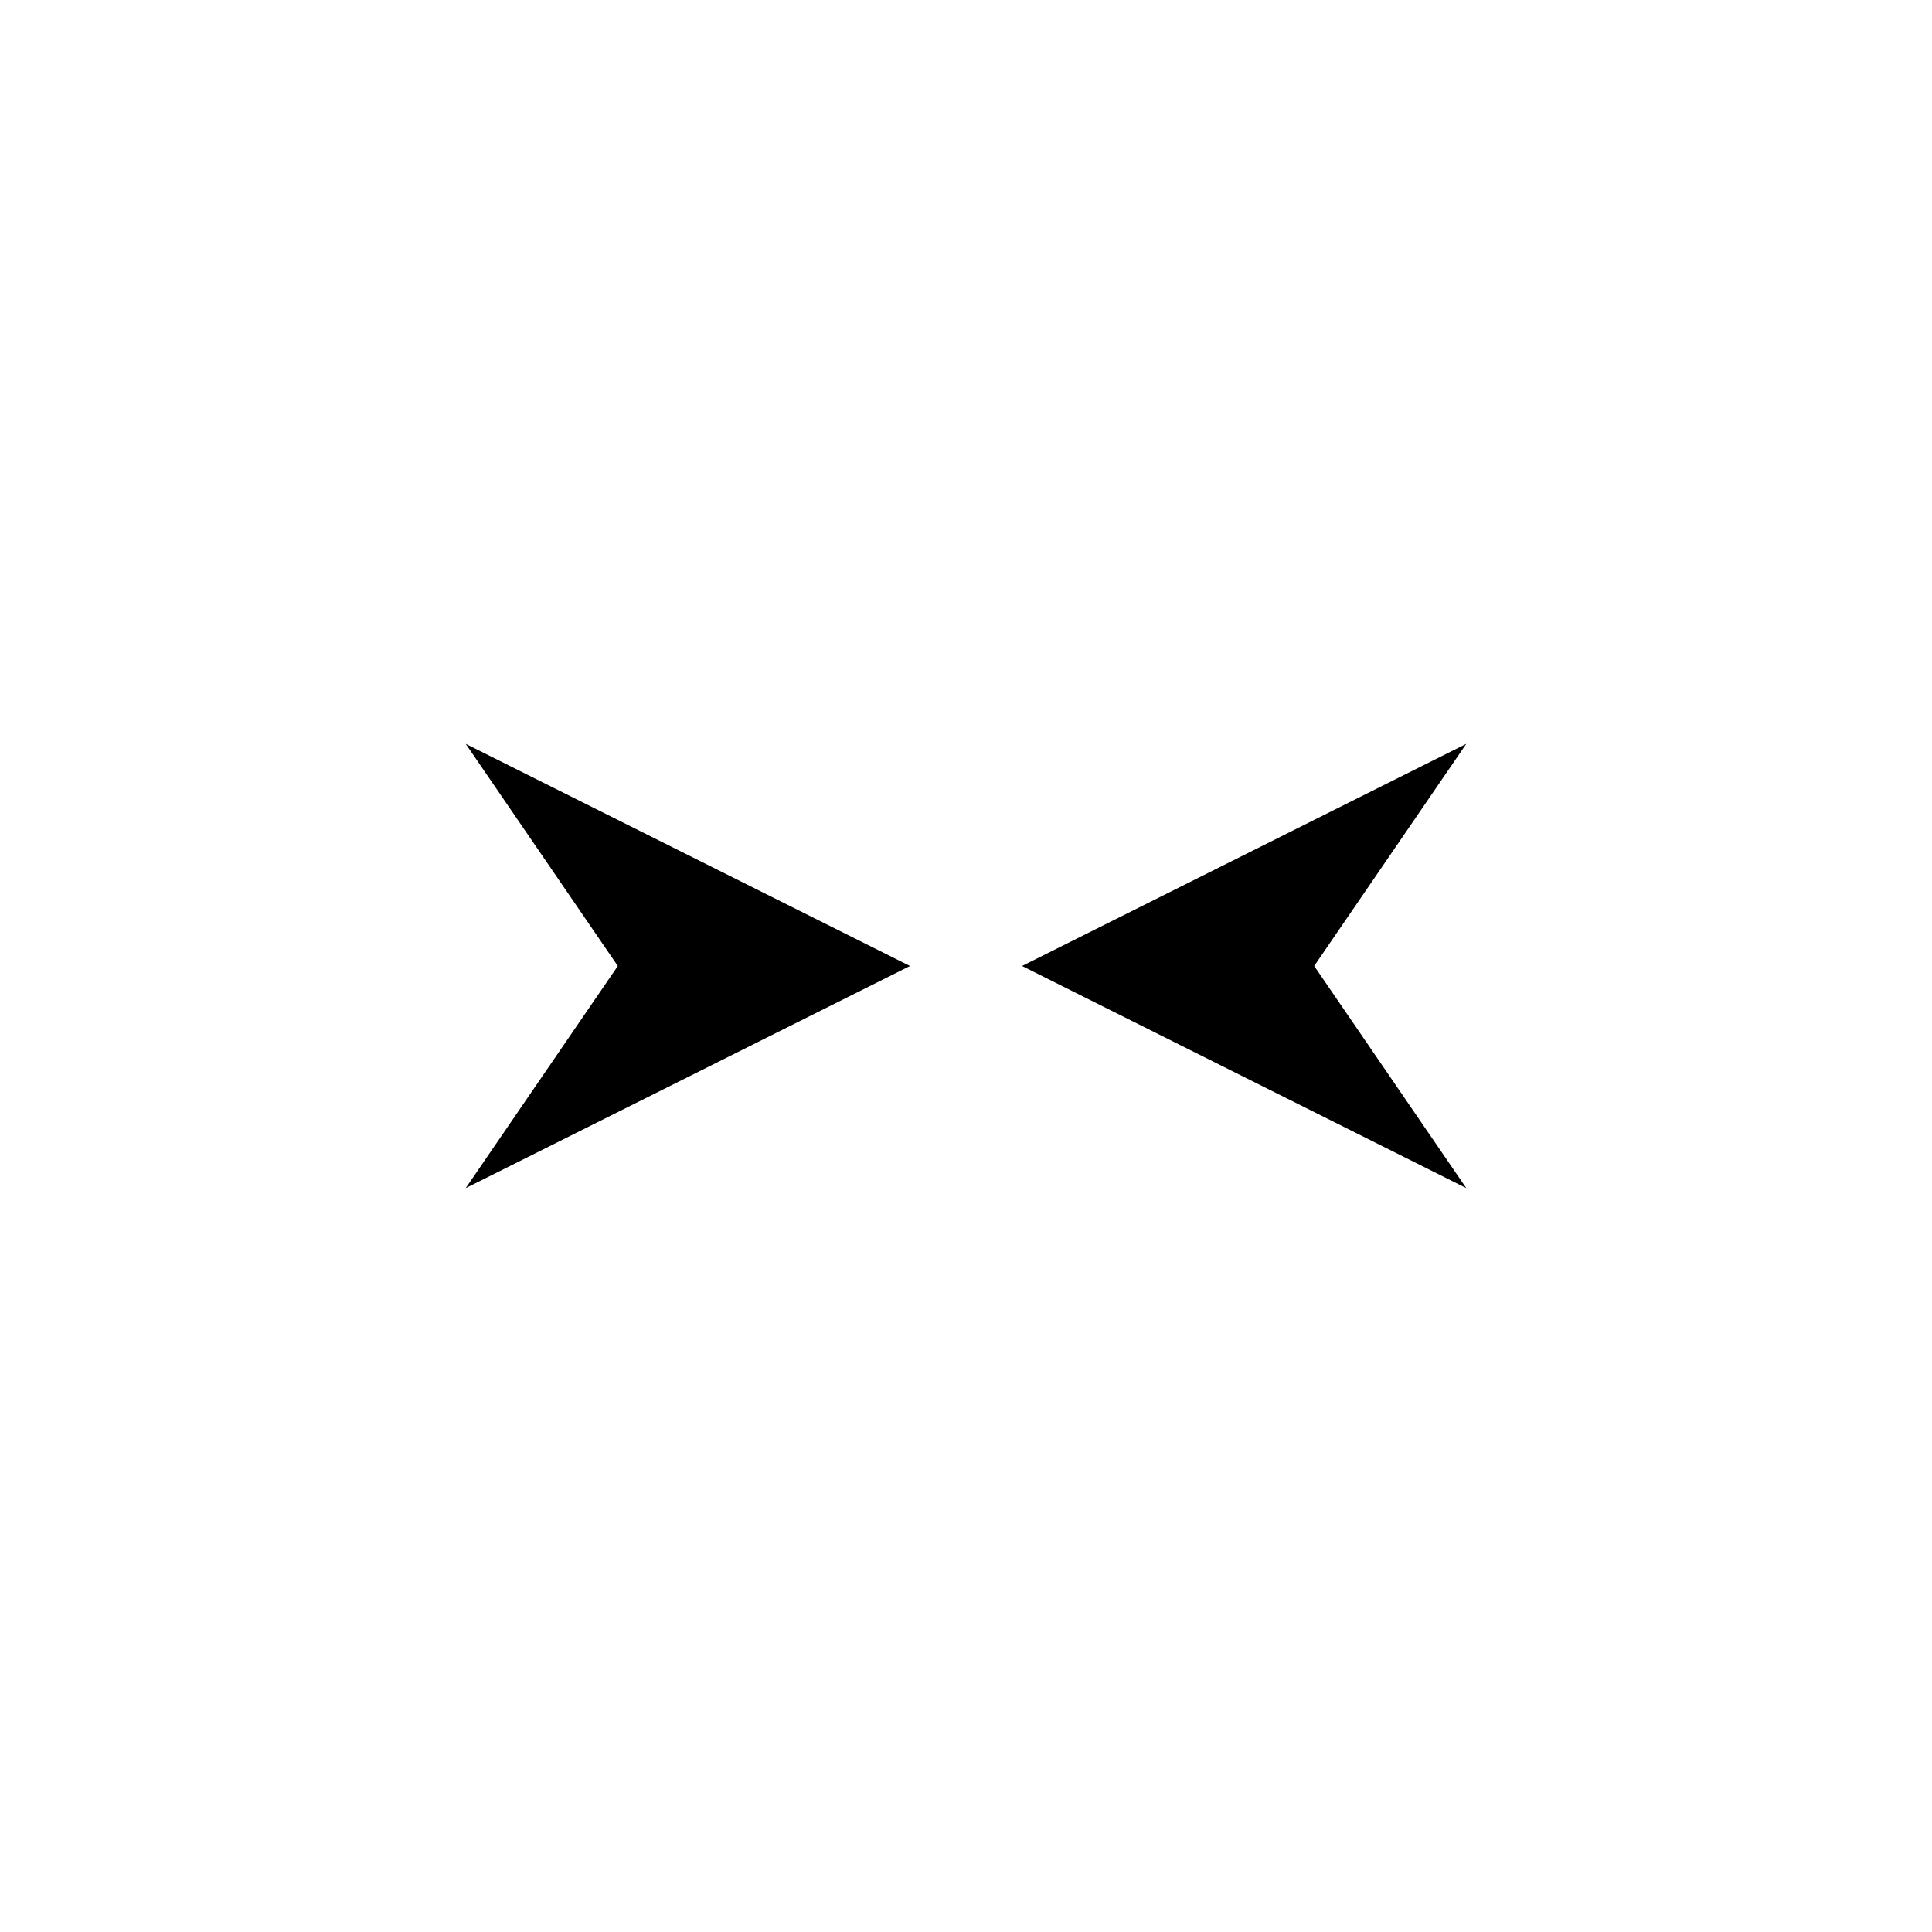 <?xml version="1.0" encoding="UTF-8"?>
<!-- Uploaded to: ICON Repo, www.iconrepo.com, Generator: ICON Repo Mixer Tools -->
<svg fill="#000000" width="800px" height="800px" version="1.1" viewBox="144 144 512 512" xmlns="http://www.w3.org/2000/svg">
 <g fill-rule="evenodd">
  <path d="m532.58 341.13-117.73 58.867 117.73 58.863-40.305-58.863z"/>
  <path d="m385.15 400-117.73-58.867 40.305 58.867-40.305 58.863z"/>
 </g>
</svg>